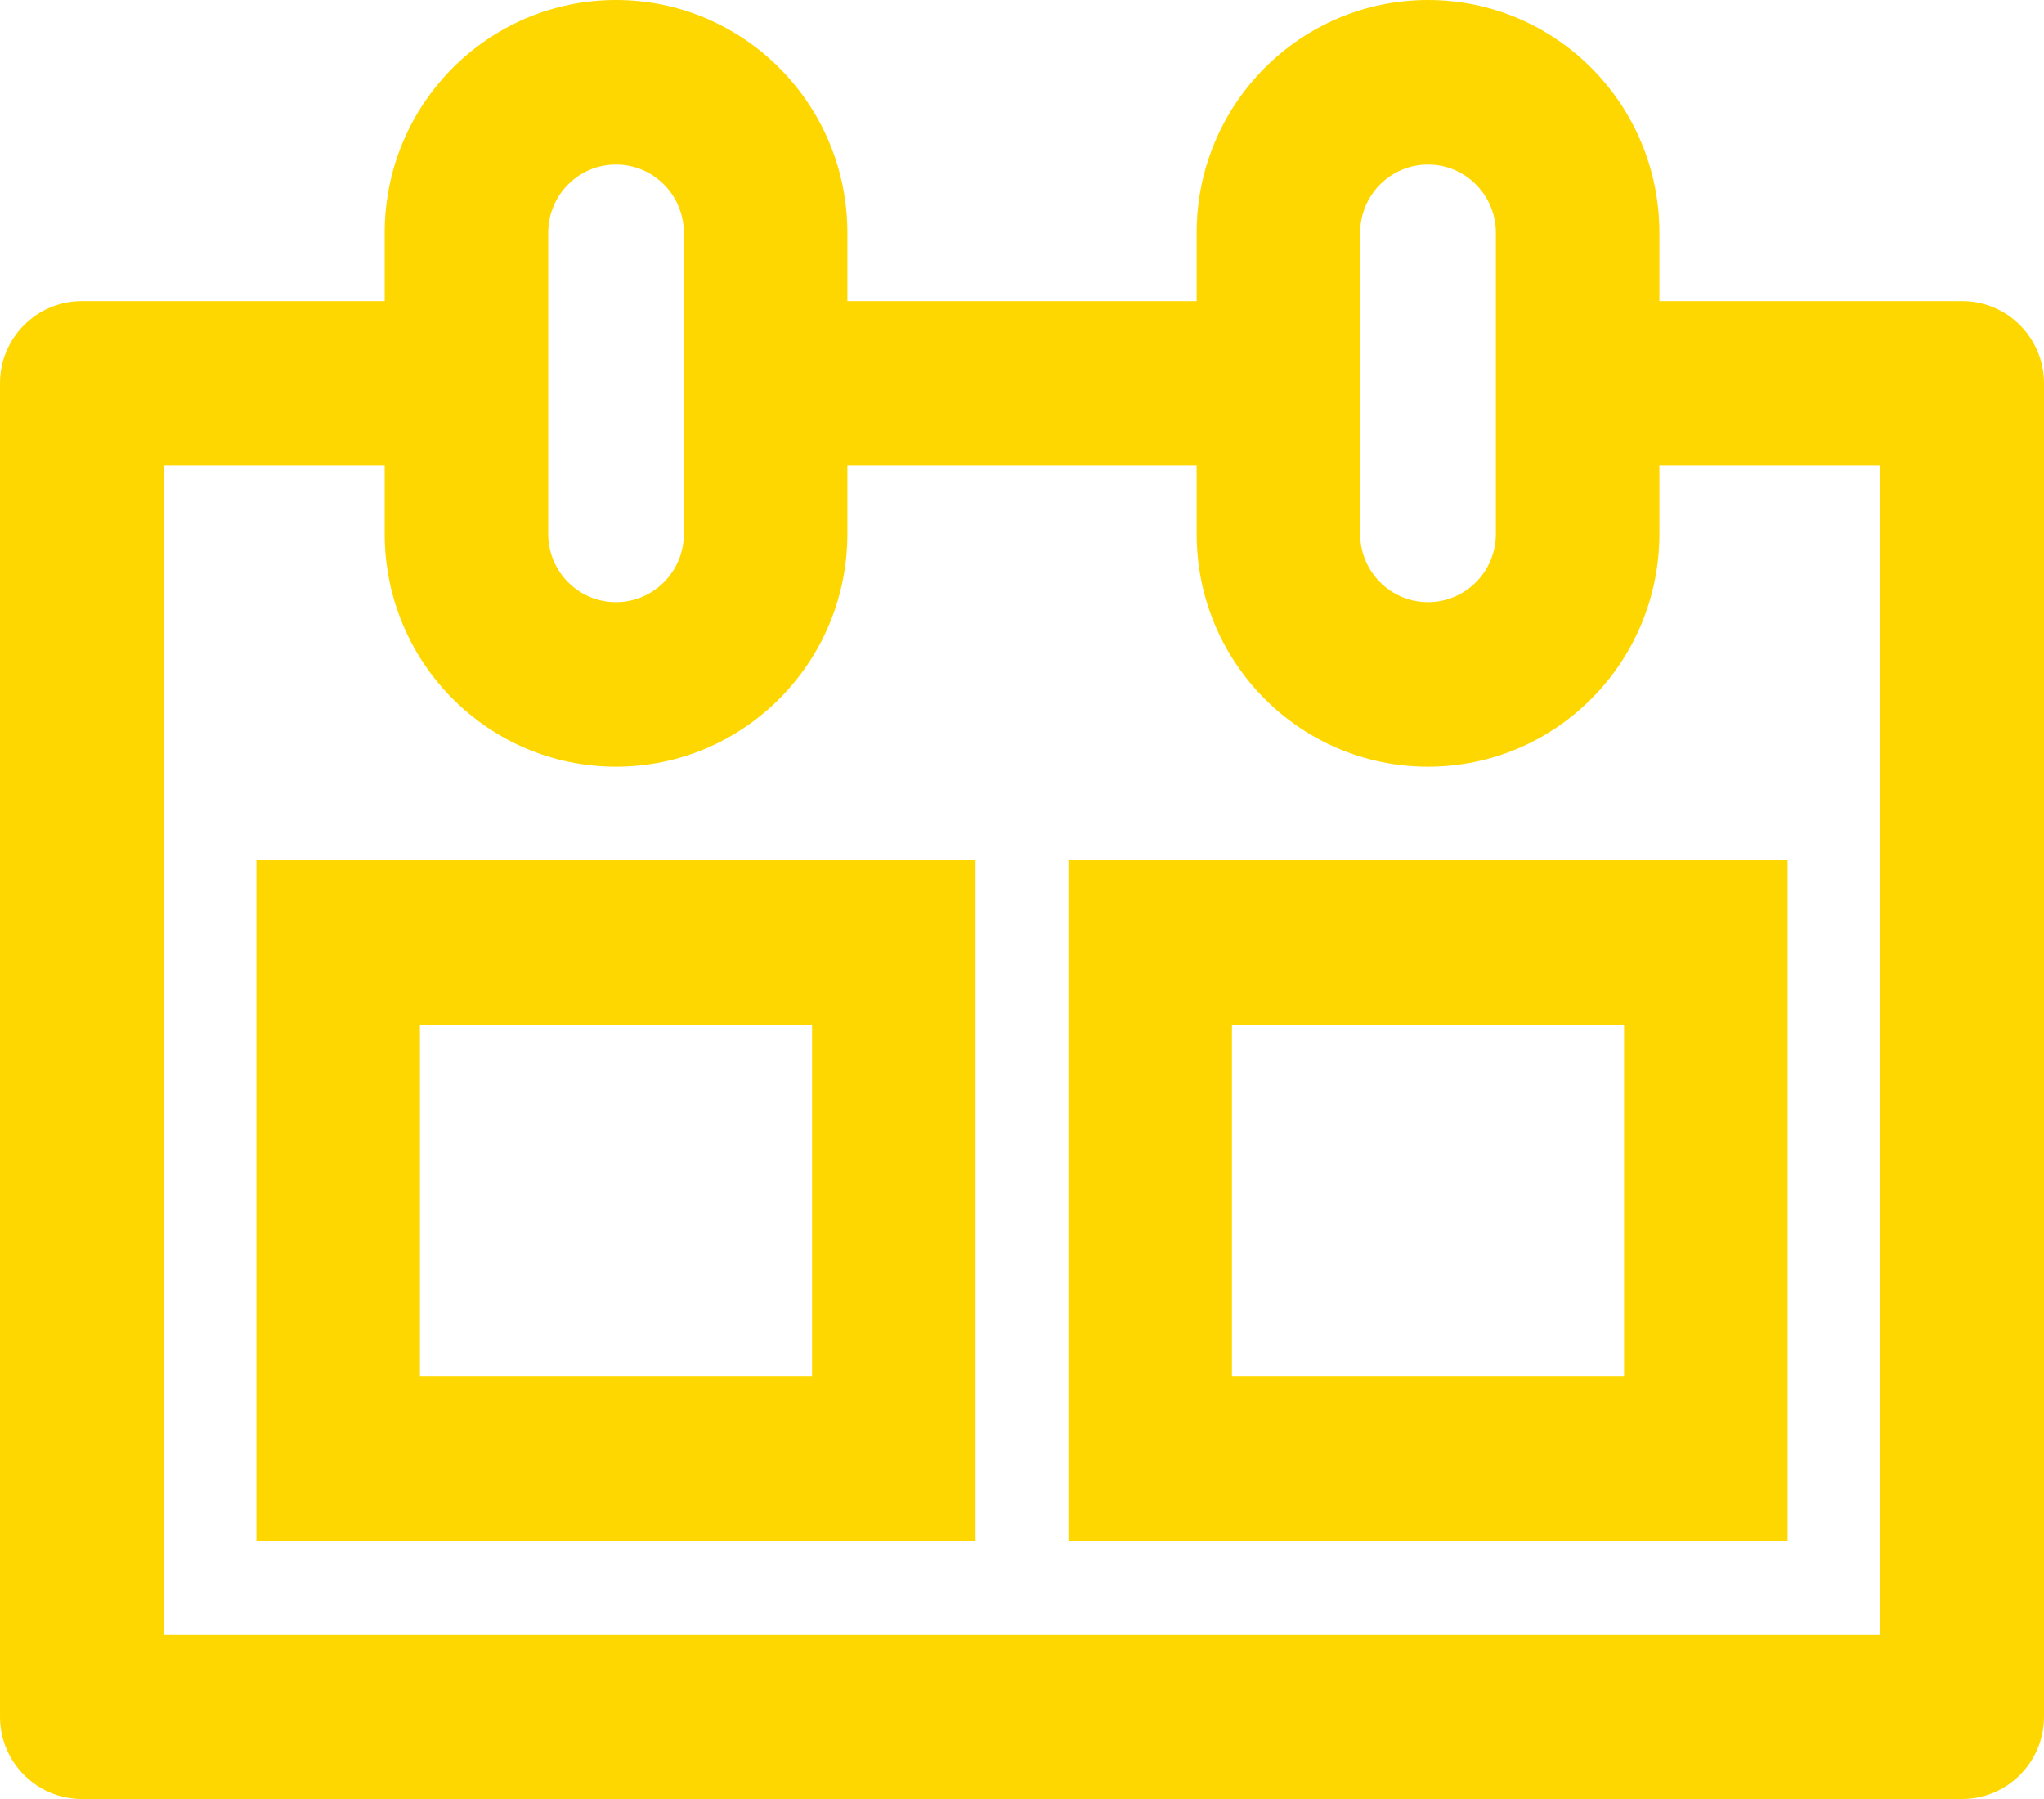 <svg width="25" height="22" viewBox="0 0 25 22" fill="none" xmlns="http://www.w3.org/2000/svg">
<path fill-rule="evenodd" clip-rule="evenodd" d="M4.705 2.847C4.705 1.275 5.971 0 7.534 0C9.097 0 10.364 1.275 10.364 2.847V3.682H14.636V2.847C14.636 1.275 15.903 0 17.466 0C19.029 0 20.296 1.275 20.296 2.847V3.682H24C24.552 3.682 25 4.132 25 4.688V20.994C25 21.549 24.552 22 24 22H1C0.448 22 0 21.549 0 20.994V4.688C0 4.132 0.448 3.682 1 3.682H4.705V2.847ZM4.705 5.694H2V19.988H23V5.694H20.296V6.529C20.296 8.102 19.029 9.376 17.466 9.376C15.903 9.376 14.636 8.102 14.636 6.529V5.694H10.364V6.529C10.364 8.102 9.097 9.376 7.534 9.376C5.971 9.376 4.705 8.102 4.705 6.529V5.694ZM7.534 2.012C7.076 2.012 6.705 2.386 6.705 2.847V6.529C6.705 6.99 7.076 7.364 7.534 7.364C7.992 7.364 8.364 6.99 8.364 6.529V2.847C8.364 2.386 7.992 2.012 7.534 2.012ZM17.466 2.012C17.008 2.012 16.636 2.386 16.636 2.847V6.529C16.636 6.99 17.008 7.364 17.466 7.364C17.924 7.364 18.296 6.99 18.296 6.529V2.847C18.296 2.386 17.924 2.012 17.466 2.012ZM3.136 10.52H11.932V18.844H3.136V10.52ZM5.136 12.532V16.832H9.932V12.532H5.136ZM13.068 10.52H21.864V18.844H13.068V10.52ZM15.068 12.532V16.832H19.864V12.532H15.068Z" fill="#FFD700"/>
</svg>
